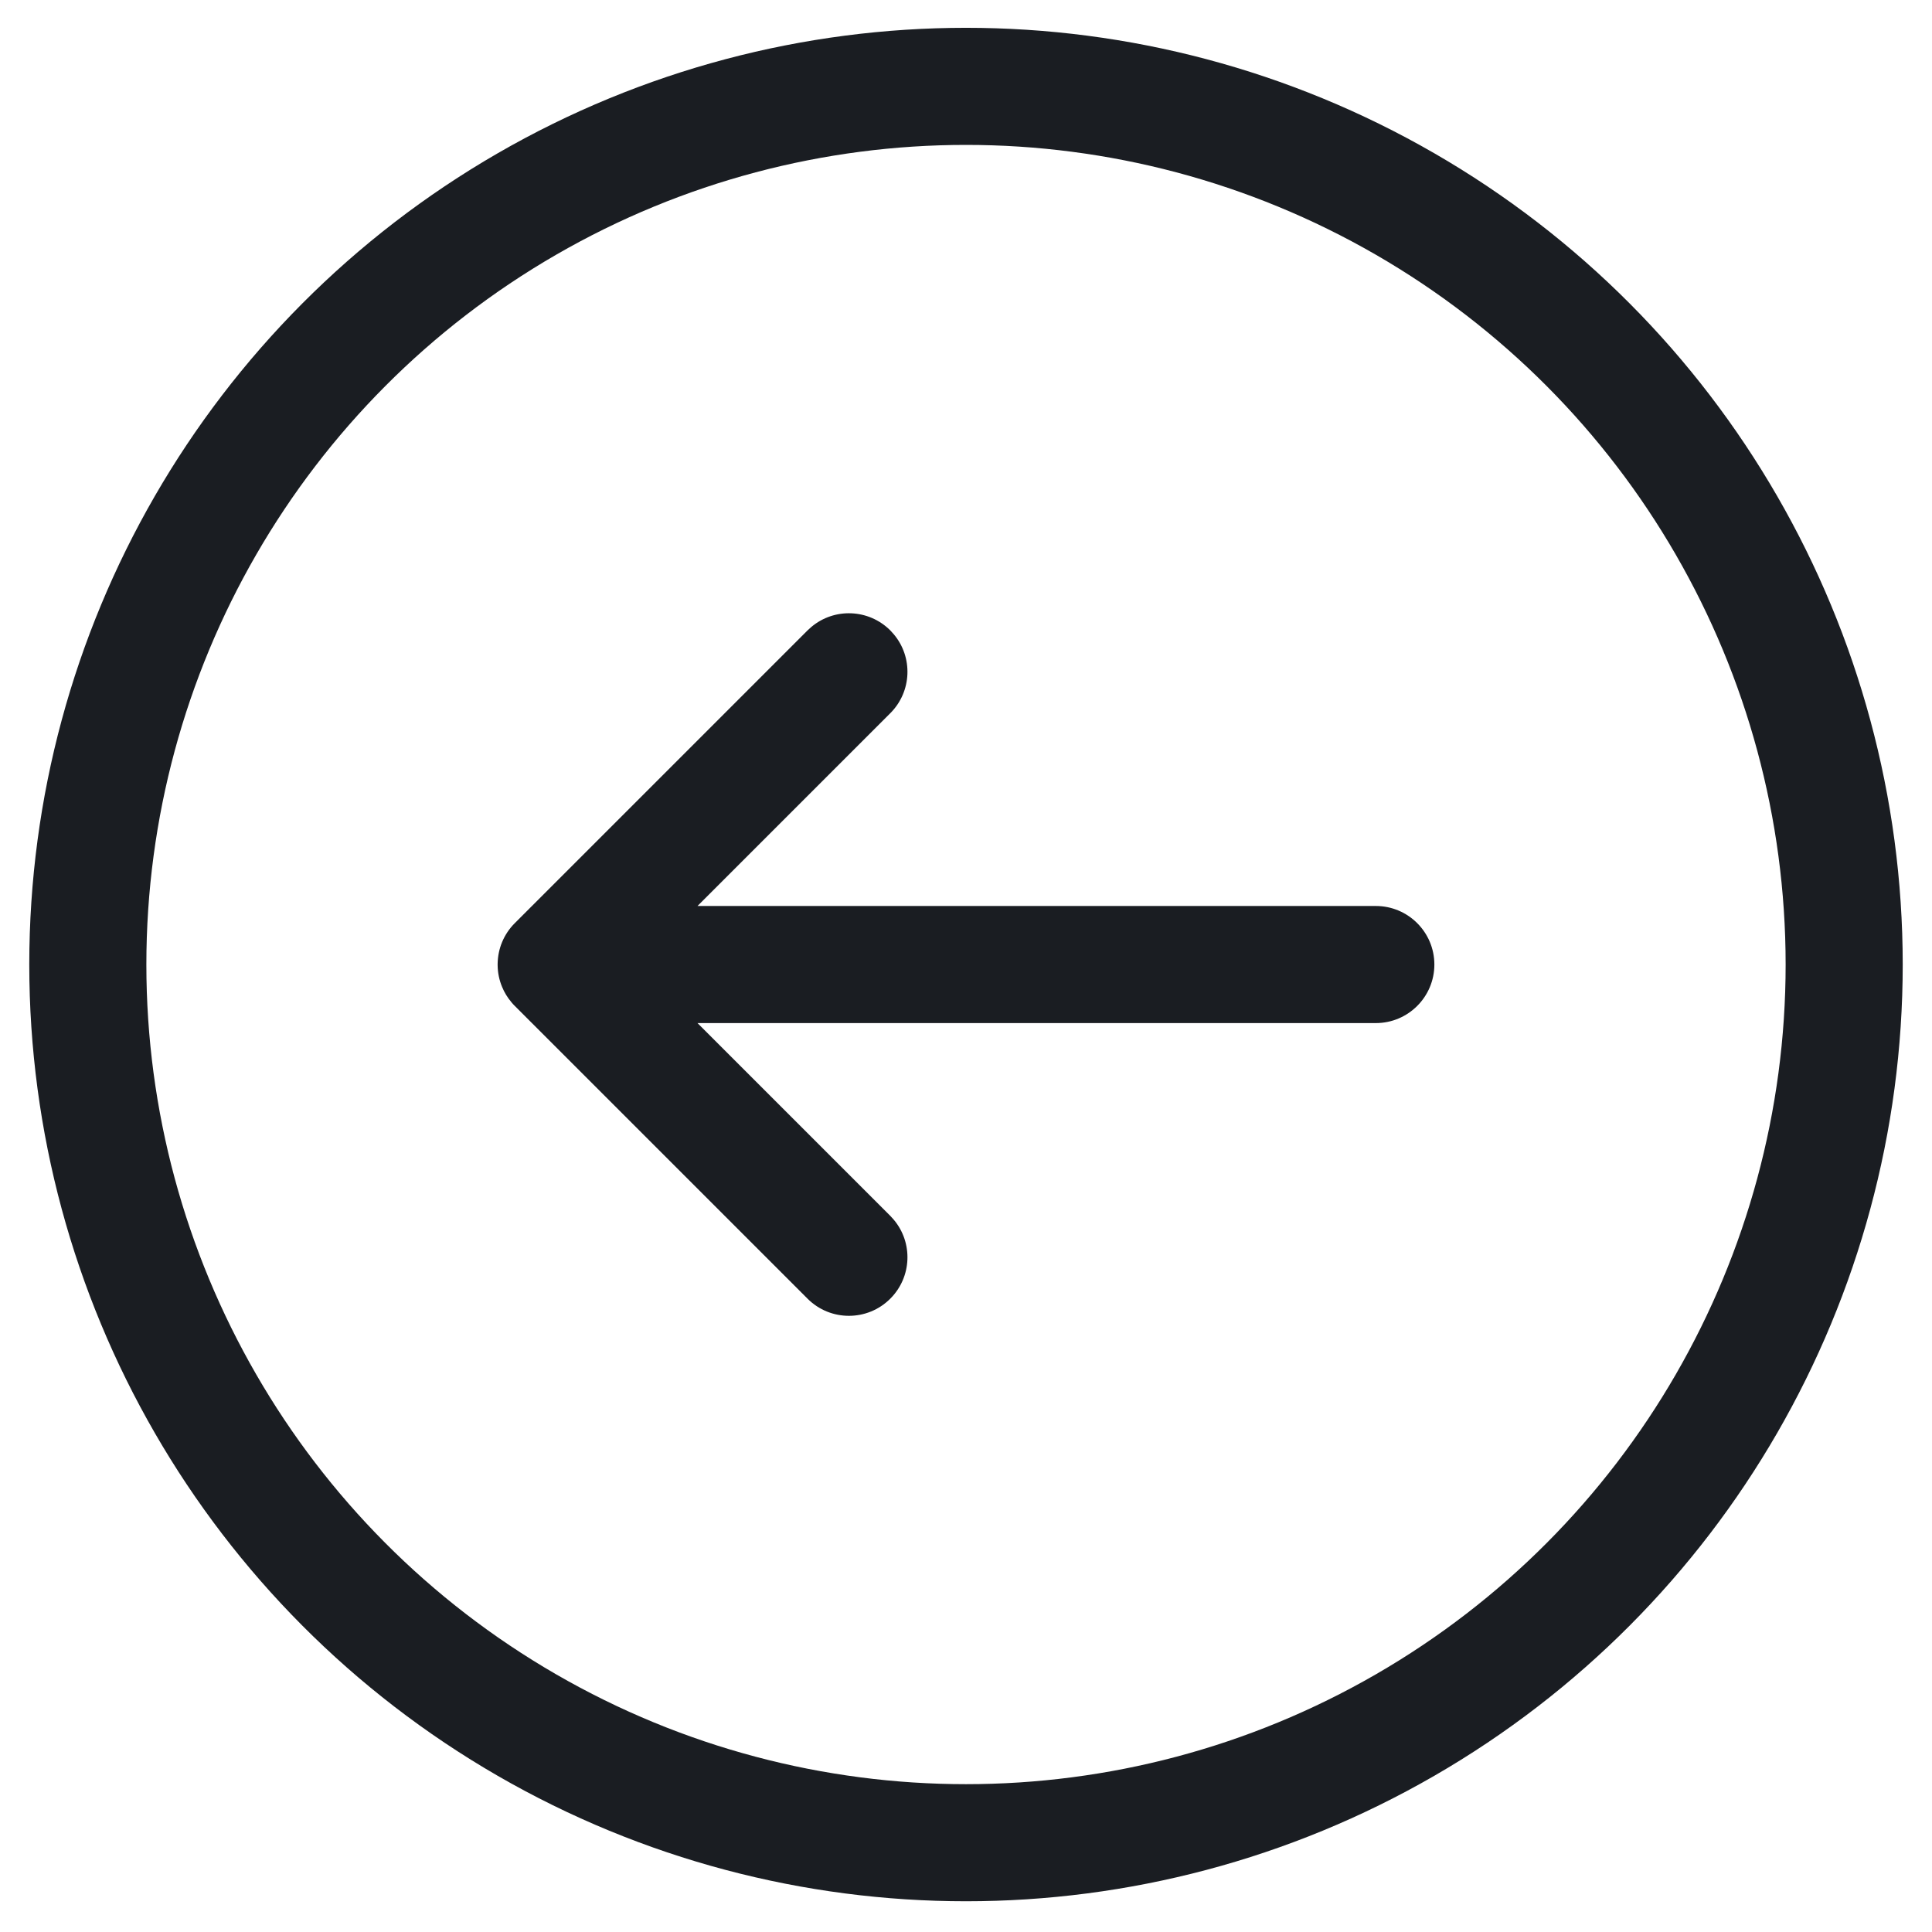 <?xml version="1.0" encoding="UTF-8"?>
<svg width="33px" height="33px" viewBox="0 0 33 33" version="1.1" xmlns="http://www.w3.org/2000/svg" xmlns:xlink="http://www.w3.org/1999/xlink">
    <title>arrow-circle-right</title>
    <g id="Page-1" stroke="none" stroke-width="1" fill="none" fill-rule="evenodd">
        <g id="arrow-circle-right" transform="translate(16.5, 16.475) scale(-1, 1) translate(-16.5, -16.475) translate(1.5, 1.475)">
            <circle id="Oval" stroke="#1A1D22" stroke-width="2" cx="15" cy="15" r="15"></circle>
            <path d="M16.235,19.357 C15.903,19.749 15.923,20.337 16.293,20.707 C16.683,21.098 17.317,21.098 17.707,20.707 L22.707,15.707 C22.727,15.687 22.747,15.666 22.765,15.644 L22.765,15.643 C22.833,15.563 22.886,15.475 22.924,15.382 C22.972,15.267 22.999,15.142 23,15.01 C23,15.003 23,14.996 23,14.989 C22.998,14.857 22.972,14.732 22.924,14.617 C22.875,14.499 22.803,14.389 22.707,14.293 L17.707,9.293 L17.643,9.235 C17.251,8.903 16.663,8.923 16.293,9.293 L16.235,9.357 C15.903,9.749 15.923,10.337 16.293,10.707 L19.586,14 L8,14 C7.448,14 7,14.448 7,15 C7,15.552 7.448,16 8,16 L19.586,16 L16.293,19.293 L16.235,19.357 Z" id="Path" fill="#1A1D22" fill-rule="nonzero"></path>
        </g>
    </g>
</svg>